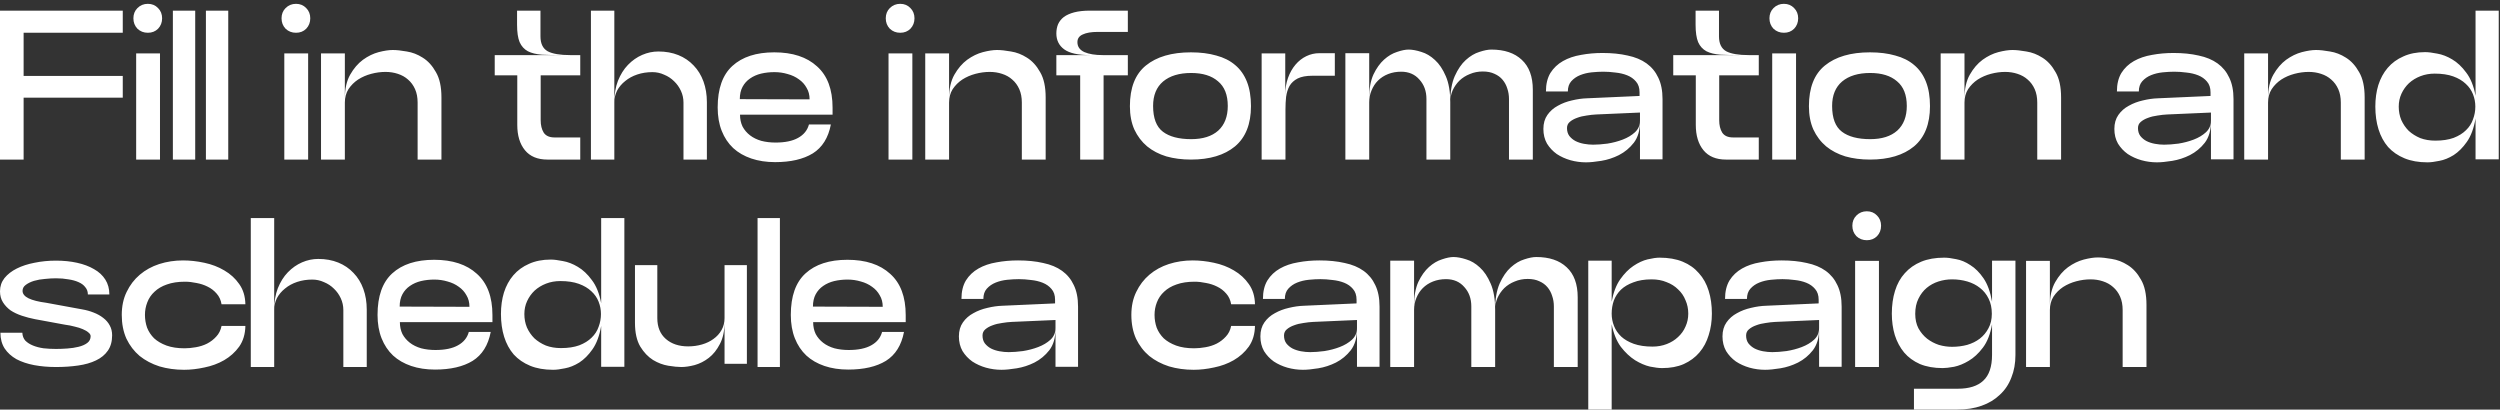 <svg xmlns="http://www.w3.org/2000/svg" width="470" height="77" viewBox="0 0 470 77" fill="none"><rect x="0" y="0" width="470" height="77" fill="#333333" stroke="none"/><path d="M23.08 2V6.16H4.44V14.28H23.08V18.36H4.44V30H1.49012e-08V2H23.08ZM27.798 6.16C27.025 6.16 26.372 5.907 25.838 5.4C25.331 4.867 25.078 4.213 25.078 3.44C25.078 2.667 25.331 2.027 25.838 1.52C26.372 0.987 27.025 0.72 27.798 0.72C28.572 0.72 29.212 0.987 29.718 1.52C30.225 2.027 30.478 2.667 30.478 3.44C30.478 4.213 30.225 4.867 29.718 5.4C29.212 5.907 28.572 6.16 27.798 6.16ZM25.598 10.04H30.078V30H25.598V10.04ZM32.5 2H36.7V30H32.5V2ZM38.711 2H42.911V30H38.711V2ZM55.65 6.16C54.876 6.16 54.223 5.907 53.69 5.4C53.183 4.867 52.93 4.213 52.93 3.44C52.93 2.667 53.183 2.027 53.69 1.52C54.223 0.987 54.876 0.72 55.65 0.72C56.423 0.72 57.063 0.987 57.57 1.52C58.076 2.027 58.33 2.667 58.33 3.44C58.33 4.213 58.076 4.867 57.57 5.4C57.063 5.907 56.423 6.16 55.65 6.16ZM53.45 10.04H57.93V30H53.45V10.04ZM64.832 30H60.352V10.04H64.832V18.52C64.832 16.707 65.165 15.213 65.832 14.04C66.498 12.867 67.298 11.933 68.232 11.24C69.192 10.547 70.178 10.067 71.192 9.8C72.232 9.533 73.112 9.4 73.832 9.4C74.552 9.4 75.432 9.493 76.472 9.68C77.512 9.84 78.512 10.227 79.472 10.84C80.458 11.453 81.285 12.36 81.952 13.56C82.645 14.733 82.992 16.32 82.992 18.32V30H78.512V19.28C78.512 18.32 78.352 17.48 78.032 16.76C77.712 16.04 77.272 15.44 76.712 14.96C76.178 14.48 75.538 14.12 74.792 13.88C74.072 13.64 73.298 13.52 72.472 13.52C71.592 13.52 70.698 13.64 69.792 13.88C68.885 14.12 68.058 14.48 67.312 14.96C66.592 15.44 65.992 16.04 65.512 16.76C65.058 17.48 64.832 18.32 64.832 19.28V30ZM101.608 6.84C101.608 8.2 102.061 9.133 102.968 9.64C103.874 10.12 105.288 10.36 107.208 10.36H109.088V14.16H101.648V22.6C101.648 23.533 101.834 24.307 102.208 24.92C102.608 25.533 103.288 25.84 104.248 25.84H109.088V30H102.928C101.061 30 99.648 29.413 98.688 28.24C97.728 27.067 97.248 25.48 97.248 23.48V14.16H93.008V10.36H105.528C104.114 10.36 102.888 10.333 101.848 10.28C100.808 10.2 99.941 9.987 99.248 9.64C98.555 9.267 98.034 8.693 97.688 7.92C97.368 7.147 97.208 6.053 97.208 4.64V2H101.608V6.84ZM115.494 30H111.094V2H115.494V19.24C115.494 17.72 115.72 16.373 116.174 15.2C116.654 14 117.28 13 118.054 12.2C118.854 11.373 119.747 10.747 120.734 10.32C121.72 9.893 122.734 9.68 123.774 9.68C125.16 9.68 126.414 9.907 127.534 10.36C128.654 10.813 129.614 11.467 130.414 12.32C131.214 13.147 131.827 14.147 132.254 15.32C132.68 16.493 132.894 17.787 132.894 19.2V30H128.494V19.28C128.494 18.507 128.334 17.773 128.014 17.08C127.694 16.387 127.267 15.787 126.734 15.28C126.2 14.747 125.574 14.333 124.854 14.04C124.16 13.72 123.427 13.56 122.654 13.56C121.64 13.56 120.694 13.707 119.814 14C118.934 14.293 118.174 14.707 117.534 15.24C116.894 15.747 116.387 16.347 116.014 17.04C115.667 17.733 115.494 18.467 115.494 19.24V30ZM145.723 30.48C144.069 30.48 142.576 30.253 141.243 29.8C139.909 29.347 138.776 28.693 137.843 27.84C136.909 26.96 136.189 25.88 135.683 24.6C135.176 23.32 134.923 21.853 134.923 20.2C134.923 16.68 135.843 14.08 137.683 12.4C139.549 10.693 142.176 9.84 145.563 9.84C149.003 9.84 151.683 10.72 153.603 12.48C155.549 14.213 156.523 16.8 156.523 20.24V21.56H139.123C139.123 22.387 139.283 23.133 139.603 23.8C139.949 24.44 140.416 24.987 141.003 25.44C141.589 25.893 142.296 26.24 143.123 26.48C143.949 26.693 144.843 26.8 145.803 26.8C147.589 26.8 149.003 26.507 150.043 25.92C151.109 25.333 151.789 24.493 152.083 23.4H156.203C155.723 25.907 154.589 27.72 152.803 28.84C151.016 29.933 148.656 30.48 145.723 30.48ZM139.083 18.64L152.203 18.68C152.203 17.853 152.016 17.133 151.643 16.52C151.296 15.88 150.816 15.347 150.203 14.92C149.589 14.467 148.883 14.133 148.083 13.92C147.283 13.68 146.456 13.56 145.603 13.56C144.723 13.56 143.883 13.653 143.083 13.84C142.309 14.027 141.616 14.333 141.003 14.76C140.416 15.16 139.949 15.68 139.603 16.32C139.256 16.96 139.083 17.733 139.083 18.64ZM169.243 6.16C168.47 6.16 167.817 5.907 167.283 5.4C166.777 4.867 166.523 4.213 166.523 3.44C166.523 2.667 166.777 2.027 167.283 1.52C167.817 0.987 168.47 0.72 169.243 0.72C170.017 0.72 170.657 0.987 171.163 1.52C171.67 2.027 171.923 2.667 171.923 3.44C171.923 4.213 171.67 4.867 171.163 5.4C170.657 5.907 170.017 6.16 169.243 6.16ZM167.043 10.04H171.523V30H167.043V10.04ZM178.425 30H173.945V10.04H178.425V18.52C178.425 16.707 178.759 15.213 179.425 14.04C180.092 12.867 180.892 11.933 181.825 11.24C182.785 10.547 183.772 10.067 184.785 9.8C185.825 9.533 186.705 9.4 187.425 9.4C188.145 9.4 189.025 9.493 190.065 9.68C191.105 9.84 192.105 10.227 193.065 10.84C194.052 11.453 194.879 12.36 195.545 13.56C196.239 14.733 196.585 16.32 196.585 18.32V30H192.105V19.28C192.105 18.32 191.945 17.48 191.625 16.76C191.305 16.04 190.865 15.44 190.305 14.96C189.772 14.48 189.132 14.12 188.385 13.88C187.665 13.64 186.892 13.52 186.065 13.52C185.185 13.52 184.292 13.64 183.385 13.88C182.479 14.12 181.652 14.48 180.905 14.96C180.185 15.44 179.585 16.04 179.105 16.76C178.652 17.48 178.425 18.32 178.425 19.28V30ZM206.354 6C205.154 6 204.22 6.16 203.554 6.48C202.887 6.773 202.554 7.253 202.554 7.92C202.554 8.773 202.994 9.4 203.874 9.8C204.754 10.173 205.9 10.36 207.314 10.36H212.034V14.16H207.474V30H203.074V14.16H198.594V10.36H204.914C202.674 10.36 201.06 10 200.074 9.28C199.087 8.56 198.594 7.56 198.594 6.28C198.594 5.667 198.7 5.093 198.914 4.56C199.154 4.027 199.514 3.573 199.994 3.2C200.5 2.827 201.154 2.533 201.954 2.32C202.78 2.107 203.767 2 204.914 2H212.034V6H206.354ZM212.422 19.96C212.422 16.493 213.422 13.947 215.422 12.32C217.449 10.667 220.275 9.84 223.902 9.84C225.689 9.84 227.275 10.04 228.662 10.44C230.075 10.813 231.262 11.413 232.222 12.24C233.182 13.04 233.915 14.08 234.422 15.36C234.929 16.64 235.182 18.173 235.182 19.96C235.182 23.32 234.182 25.84 232.182 27.52C230.182 29.173 227.422 30 223.902 30C222.222 30 220.675 29.8 219.262 29.4C217.875 28.973 216.675 28.347 215.662 27.52C214.649 26.667 213.849 25.613 213.262 24.36C212.702 23.107 212.422 21.64 212.422 19.96ZM216.782 19.92C216.782 22.213 217.395 23.827 218.622 24.76C219.849 25.693 221.622 26.16 223.942 26.16C226.129 26.16 227.822 25.627 229.022 24.56C230.222 23.467 230.822 21.92 230.822 19.92C230.822 17.84 230.209 16.293 228.982 15.28C227.782 14.24 226.102 13.72 223.942 13.72C221.702 13.72 219.942 14.253 218.662 15.32C217.409 16.387 216.782 17.92 216.782 19.92ZM250.948 14.24H246.708C245.561 14.24 244.641 14.413 243.948 14.76C243.281 15.107 242.774 15.573 242.428 16.16C242.108 16.747 241.894 17.427 241.788 18.2C241.708 18.947 241.668 19.733 241.668 20.56V30H237.188V10.04H241.628V17.84C241.628 16.667 241.801 15.6 242.148 14.64C242.494 13.68 242.961 12.853 243.548 12.16C244.134 11.467 244.814 10.933 245.588 10.56C246.361 10.187 247.174 10 248.028 10H250.948V14.24ZM257.41 30H252.93V10H257.41V18.48C257.41 16.667 257.676 15.173 258.21 14C258.77 12.827 259.436 11.893 260.21 11.2C260.983 10.507 261.796 10.027 262.65 9.76C263.503 9.467 264.223 9.32 264.81 9.32C265.503 9.32 266.303 9.467 267.21 9.76C268.116 10.027 268.97 10.533 269.77 11.28C270.57 12 271.25 13.013 271.81 14.32C272.37 15.6 272.65 17.24 272.65 19.24C272.65 17.24 272.93 15.6 273.49 14.32C274.076 13.013 274.77 12 275.57 11.28C276.396 10.533 277.25 10.027 278.13 9.76C279.01 9.467 279.756 9.32 280.37 9.32C282.823 9.32 284.73 9.96 286.09 11.24C287.476 12.52 288.17 14.4 288.17 16.88V30H283.69V18.6C283.69 17.907 283.583 17.253 283.37 16.64C283.183 16.027 282.89 15.48 282.49 15C282.09 14.52 281.583 14.147 280.97 13.88C280.356 13.587 279.623 13.44 278.77 13.44C277.89 13.44 277.076 13.6 276.33 13.92C275.583 14.213 274.93 14.627 274.37 15.16C273.836 15.693 273.41 16.307 273.09 17C272.796 17.693 272.65 18.44 272.65 19.24V30H268.17V18.6C268.17 17.133 267.73 15.92 266.85 14.96C265.996 13.973 264.85 13.48 263.41 13.48C262.53 13.48 261.716 13.627 260.97 13.92C260.223 14.213 259.583 14.627 259.05 15.16C258.543 15.667 258.143 16.28 257.85 17C257.556 17.693 257.41 18.44 257.41 19.24V30ZM298.156 30.52C297.17 30.52 296.196 30.387 295.236 30.12C294.303 29.853 293.45 29.467 292.676 28.96C291.93 28.427 291.316 27.773 290.836 27C290.383 26.2 290.156 25.28 290.156 24.24C290.156 23.2 290.41 22.32 290.916 21.6C291.423 20.88 292.076 20.307 292.876 19.88C293.676 19.427 294.556 19.093 295.516 18.88C296.503 18.64 297.45 18.507 298.356 18.48L308.236 18.04V17.36C308.236 16.507 308.01 15.827 307.556 15.32C307.13 14.813 306.583 14.427 305.916 14.16C305.25 13.893 304.516 13.72 303.716 13.64C302.916 13.533 302.156 13.48 301.436 13.48C300.77 13.48 300.036 13.52 299.236 13.6C298.463 13.68 297.743 13.853 297.076 14.12C296.41 14.387 295.85 14.773 295.396 15.28C294.97 15.76 294.756 16.4 294.756 17.2H290.636C290.636 15.813 290.916 14.653 291.476 13.72C292.063 12.787 292.85 12.04 293.836 11.48C294.823 10.92 295.956 10.533 297.236 10.32C298.516 10.08 299.863 9.96 301.276 9.96C303.036 9.96 304.61 10.12 305.996 10.44C307.41 10.733 308.596 11.227 309.556 11.92C310.516 12.613 311.25 13.507 311.756 14.6C312.29 15.693 312.556 17.04 312.556 18.64V29.96H308.316V22.84C308.316 24.493 307.93 25.827 307.156 26.84C306.383 27.827 305.45 28.6 304.356 29.16C303.29 29.693 302.183 30.053 301.036 30.24C299.89 30.427 298.93 30.52 298.156 30.52ZM299.516 27.2C300.29 27.2 301.183 27.133 302.196 27C303.21 26.84 304.17 26.587 305.076 26.24C305.983 25.893 306.743 25.44 307.356 24.88C307.996 24.293 308.316 23.56 308.316 22.68V21.16L300.076 21.52C299.516 21.547 298.916 21.613 298.276 21.72C297.636 21.8 297.036 21.947 296.476 22.16C295.943 22.347 295.49 22.6 295.116 22.92C294.77 23.213 294.596 23.6 294.596 24.08C294.596 24.667 294.743 25.16 295.036 25.56C295.356 25.96 295.743 26.28 296.196 26.52C296.676 26.76 297.21 26.933 297.796 27.04C298.383 27.147 298.956 27.2 299.516 27.2ZM323.17 6.84C323.17 8.2 323.624 9.133 324.53 9.64C325.437 10.12 326.85 10.36 328.77 10.36H330.65V14.16H323.21V22.6C323.21 23.533 323.397 24.307 323.77 24.92C324.17 25.533 324.85 25.84 325.81 25.84H330.65V30H324.49C322.624 30 321.21 29.413 320.25 28.24C319.29 27.067 318.81 25.48 318.81 23.48V14.16H314.57V10.36H327.09C325.677 10.36 324.45 10.333 323.41 10.28C322.37 10.2 321.504 9.987 320.81 9.64C320.117 9.267 319.597 8.693 319.25 7.92C318.93 7.147 318.77 6.053 318.77 4.64V2H323.17V6.84ZM335.376 6.16C334.603 6.16 333.95 5.907 333.416 5.4C332.91 4.867 332.656 4.213 332.656 3.44C332.656 2.667 332.91 2.027 333.416 1.52C333.95 0.987 334.603 0.72 335.376 0.72C336.15 0.72 336.79 0.987 337.296 1.52C337.803 2.027 338.056 2.667 338.056 3.44C338.056 4.213 337.803 4.867 337.296 5.4C336.79 5.907 336.15 6.16 335.376 6.16ZM333.176 10.04H337.656V30H333.176V10.04ZM340.078 19.96C340.078 16.493 341.078 13.947 343.078 12.32C345.105 10.667 347.931 9.84 351.558 9.84C353.345 9.84 354.931 10.04 356.318 10.44C357.731 10.813 358.918 11.413 359.878 12.24C360.838 13.04 361.571 14.08 362.078 15.36C362.585 16.64 362.838 18.173 362.838 19.96C362.838 23.32 361.838 25.84 359.838 27.52C357.838 29.173 355.078 30 351.558 30C349.878 30 348.331 29.8 346.918 29.4C345.531 28.973 344.331 28.347 343.318 27.52C342.305 26.667 341.505 25.613 340.918 24.36C340.358 23.107 340.078 21.64 340.078 19.96ZM344.438 19.92C344.438 22.213 345.051 23.827 346.278 24.76C347.505 25.693 349.278 26.16 351.598 26.16C353.785 26.16 355.478 25.627 356.678 24.56C357.878 23.467 358.478 21.92 358.478 19.92C358.478 17.84 357.865 16.293 356.638 15.28C355.438 14.24 353.758 13.72 351.598 13.72C349.358 13.72 347.598 14.253 346.318 15.32C345.065 16.387 344.438 17.92 344.438 19.92ZM369.324 30H364.844V10.04H369.324V18.52C369.324 16.707 369.657 15.213 370.324 14.04C370.99 12.867 371.79 11.933 372.724 11.24C373.684 10.547 374.67 10.067 375.684 9.8C376.724 9.533 377.604 9.4 378.324 9.4C379.044 9.4 379.924 9.493 380.964 9.68C382.004 9.84 383.004 10.227 383.964 10.84C384.95 11.453 385.777 12.36 386.444 13.56C387.137 14.733 387.484 16.32 387.484 18.32V30H383.004V19.28C383.004 18.32 382.844 17.48 382.524 16.76C382.204 16.04 381.764 15.44 381.204 14.96C380.67 14.48 380.03 14.12 379.284 13.88C378.564 13.64 377.79 13.52 376.964 13.52C376.084 13.52 375.19 13.64 374.284 13.88C373.377 14.12 372.55 14.48 371.804 14.96C371.084 15.44 370.484 16.04 370.004 16.76C369.55 17.48 369.324 18.32 369.324 19.28V30ZM405.5 30.52C404.513 30.52 403.54 30.387 402.58 30.12C401.647 29.853 400.793 29.467 400.02 28.96C399.273 28.427 398.66 27.773 398.18 27C397.727 26.2 397.5 25.28 397.5 24.24C397.5 23.2 397.753 22.32 398.26 21.6C398.767 20.88 399.42 20.307 400.22 19.88C401.02 19.427 401.9 19.093 402.86 18.88C403.847 18.64 404.793 18.507 405.7 18.48L415.58 18.04V17.36C415.58 16.507 415.353 15.827 414.9 15.32C414.473 14.813 413.927 14.427 413.26 14.16C412.593 13.893 411.86 13.72 411.06 13.64C410.26 13.533 409.5 13.48 408.78 13.48C408.113 13.48 407.38 13.52 406.58 13.6C405.807 13.68 405.087 13.853 404.42 14.12C403.753 14.387 403.193 14.773 402.74 15.28C402.313 15.76 402.1 16.4 402.1 17.2H397.98C397.98 15.813 398.26 14.653 398.82 13.72C399.407 12.787 400.193 12.04 401.18 11.48C402.167 10.92 403.3 10.533 404.58 10.32C405.86 10.08 407.207 9.96 408.62 9.96C410.38 9.96 411.953 10.12 413.34 10.44C414.753 10.733 415.94 11.227 416.9 11.92C417.86 12.613 418.593 13.507 419.1 14.6C419.633 15.693 419.9 17.04 419.9 18.64V29.96H415.66V22.84C415.66 24.493 415.273 25.827 414.5 26.84C413.727 27.827 412.793 28.6 411.7 29.16C410.633 29.693 409.527 30.053 408.38 30.24C407.233 30.427 406.273 30.52 405.5 30.52ZM406.86 27.2C407.633 27.2 408.527 27.133 409.54 27C410.553 26.84 411.513 26.587 412.42 26.24C413.327 25.893 414.087 25.44 414.7 24.88C415.34 24.293 415.66 23.56 415.66 22.68V21.16L407.42 21.52C406.86 21.547 406.26 21.613 405.62 21.72C404.98 21.8 404.38 21.947 403.82 22.16C403.287 22.347 402.833 22.6 402.46 22.92C402.113 23.213 401.94 23.6 401.94 24.08C401.94 24.667 402.087 25.16 402.38 25.56C402.7 25.96 403.087 26.28 403.54 26.52C404.02 26.76 404.553 26.933 405.14 27.04C405.727 27.147 406.3 27.2 406.86 27.2ZM426.394 30H421.914V10.04H426.394V18.52C426.394 16.707 426.727 15.213 427.394 14.04C428.061 12.867 428.861 11.933 429.794 11.24C430.754 10.547 431.741 10.067 432.754 9.8C433.794 9.533 434.674 9.4 435.394 9.4C436.114 9.4 436.994 9.493 438.034 9.68C439.074 9.84 440.074 10.227 441.034 10.84C442.021 11.453 442.847 12.36 443.514 13.56C444.207 14.733 444.554 16.32 444.554 18.32V30H440.074V19.28C440.074 18.32 439.914 17.48 439.594 16.76C439.274 16.04 438.834 15.44 438.274 14.96C437.741 14.48 437.101 14.12 436.354 13.88C435.634 13.64 434.861 13.52 434.034 13.52C433.154 13.52 432.261 13.64 431.354 13.88C430.447 14.12 429.621 14.48 428.874 14.96C428.154 15.44 427.554 16.04 427.074 16.76C426.621 17.48 426.394 18.32 426.394 19.28V30ZM465.403 29.96V22.28C465.083 24.12 464.536 25.587 463.763 26.68C463.016 27.747 462.189 28.573 461.283 29.16C460.376 29.72 459.483 30.08 458.603 30.24C457.723 30.427 456.976 30.52 456.363 30.52C454.709 30.52 453.269 30.267 452.043 29.76C450.816 29.253 449.789 28.547 448.963 27.64C448.163 26.707 447.563 25.6 447.163 24.32C446.763 23.04 446.563 21.613 446.563 20.04C446.563 18.573 446.749 17.227 447.123 16C447.523 14.747 448.109 13.667 448.883 12.76C449.683 11.827 450.669 11.107 451.843 10.6C453.016 10.067 454.376 9.8 455.923 9.8C456.509 9.8 457.269 9.893 458.203 10.08C459.136 10.24 460.069 10.6 461.003 11.16C461.963 11.72 462.843 12.547 463.643 13.64C464.469 14.707 465.056 16.16 465.403 18V2H469.763V29.96H465.403ZM465.363 20.04C465.363 19.24 465.216 18.467 464.923 17.72C464.629 16.973 464.176 16.32 463.563 15.76C462.949 15.173 462.163 14.707 461.203 14.36C460.243 14.013 459.083 13.84 457.723 13.84C456.763 13.84 455.869 14 455.043 14.32C454.216 14.64 453.496 15.08 452.883 15.64C452.296 16.2 451.829 16.853 451.483 17.6C451.136 18.347 450.963 19.16 450.963 20.04C450.963 20.947 451.123 21.787 451.442 22.56C451.789 23.333 452.256 24.013 452.843 24.6C453.456 25.16 454.176 25.613 455.003 25.96C455.856 26.28 456.803 26.44 457.843 26.44C459.176 26.44 460.323 26.267 461.283 25.92C462.243 25.547 463.016 25.067 463.603 24.48C464.216 23.893 464.656 23.213 464.923 22.44C465.216 21.667 465.363 20.867 465.363 20.04ZM4.2 62.56C4.227 63.147 4.413 63.64 4.76 64.04C5.133 64.413 5.613 64.72 6.2 64.96C6.787 65.2 7.453 65.373 8.2 65.48C8.947 65.56 9.72 65.6 10.52 65.6C11.187 65.6 11.893 65.573 12.64 65.52C13.413 65.467 14.12 65.36 14.76 65.2C15.427 65.04 15.973 64.8 16.4 64.48C16.827 64.16 17.04 63.733 17.04 63.2C17.04 62.96 16.907 62.733 16.64 62.52C16.373 62.28 16.013 62.067 15.56 61.88C15.133 61.693 14.627 61.533 14.04 61.4C13.453 61.24 12.84 61.12 12.2 61.04L6.56 60C5.733 59.84 4.92 59.627 4.12 59.36C3.32 59.093 2.613 58.76 2 58.36C1.413 57.933 0.933 57.427 0.56 56.84C0.187 56.253 1.49012e-08 55.56 1.49012e-08 54.76C1.49012e-08 53.827 0.28 53 0.84 52.28C1.427 51.56 2.2 50.96 3.16 50.48C4.12 50 5.227 49.64 6.48 49.4C7.76 49.133 9.107 49 10.52 49C11.96 49 13.28 49.133 14.48 49.4C15.707 49.667 16.773 50.067 17.68 50.6C18.587 51.107 19.293 51.76 19.8 52.56C20.307 53.36 20.56 54.293 20.56 55.36H16.52C16.52 54.827 16.36 54.373 16.04 54C15.747 53.6 15.32 53.28 14.76 53.04C14.227 52.8 13.6 52.627 12.88 52.52C12.16 52.387 11.373 52.32 10.52 52.32C9.88 52.32 9.187 52.36 8.44 52.44C7.72 52.493 7.04 52.613 6.4 52.8C5.787 52.987 5.267 53.24 4.84 53.56C4.44 53.853 4.24 54.227 4.24 54.68C4.24 55.24 4.613 55.707 5.36 56.08C6.133 56.453 7.24 56.733 8.68 56.92L15.44 58.16C16.213 58.293 16.933 58.493 17.6 58.76C18.293 59.027 18.893 59.36 19.4 59.76C19.933 60.16 20.347 60.64 20.64 61.2C20.933 61.733 21.08 62.347 21.08 63.04C21.08 64.187 20.813 65.147 20.28 65.92C19.747 66.693 19 67.307 18.04 67.76C17.107 68.213 15.987 68.533 14.68 68.72C13.4 68.907 12.013 69 10.52 69C9.053 69 7.68 68.88 6.4 68.64C5.147 68.4 4.04 68.027 3.08 67.52C2.147 66.987 1.413 66.32 0.88 65.52C0.347 64.693 0.08 63.707 0.08 62.56H4.2ZM22.891 59.2C22.891 57.573 23.197 56.133 23.811 54.88C24.424 53.6 25.251 52.52 26.291 51.64C27.331 50.76 28.544 50.093 29.931 49.64C31.344 49.187 32.837 48.96 34.411 48.96C35.717 48.96 37.051 49.107 38.411 49.4C39.797 49.693 41.051 50.173 42.171 50.84C43.317 51.507 44.251 52.36 44.971 53.4C45.717 54.44 46.104 55.707 46.131 57.2H41.651C41.517 56.4 41.211 55.733 40.731 55.2C40.251 54.64 39.677 54.2 39.011 53.88C38.371 53.56 37.677 53.333 36.931 53.2C36.184 53.04 35.464 52.96 34.771 52.96C33.464 52.96 32.331 53.133 31.371 53.48C30.437 53.8 29.664 54.253 29.051 54.84C28.437 55.4 27.984 56.067 27.691 56.84C27.397 57.587 27.251 58.373 27.251 59.2C27.251 60.027 27.384 60.827 27.651 61.6C27.944 62.347 28.384 63.013 28.971 63.6C29.584 64.16 30.357 64.613 31.291 64.96C32.251 65.307 33.384 65.48 34.691 65.48C35.357 65.48 36.064 65.413 36.811 65.28C37.584 65.147 38.291 64.92 38.931 64.6C39.597 64.253 40.171 63.813 40.651 63.28C41.157 62.747 41.491 62.08 41.651 61.28H46.131C46.104 62.8 45.717 64.093 44.971 65.16C44.224 66.2 43.277 67.053 42.131 67.72C41.011 68.36 39.784 68.813 38.451 69.08C37.117 69.373 35.837 69.52 34.611 69.52C32.957 69.52 31.411 69.307 29.971 68.88C28.557 68.427 27.317 67.773 26.251 66.92C25.211 66.04 24.384 64.96 23.771 63.68C23.184 62.373 22.891 60.88 22.891 59.2ZM51.548 69H47.148V41H51.548V58.24C51.548 56.72 51.775 55.373 52.228 54.2C52.708 53 53.335 52 54.108 51.2C54.908 50.373 55.802 49.747 56.788 49.32C57.775 48.893 58.788 48.68 59.828 48.68C61.215 48.68 62.468 48.907 63.588 49.36C64.708 49.813 65.668 50.467 66.468 51.32C67.268 52.147 67.882 53.147 68.308 54.32C68.735 55.493 68.948 56.787 68.948 58.2V69H64.548V58.28C64.548 57.507 64.388 56.773 64.068 56.08C63.748 55.387 63.322 54.787 62.788 54.28C62.255 53.747 61.628 53.333 60.908 53.04C60.215 52.72 59.482 52.56 58.708 52.56C57.695 52.56 56.748 52.707 55.868 53C54.988 53.293 54.228 53.707 53.588 54.24C52.948 54.747 52.442 55.347 52.068 56.04C51.722 56.733 51.548 57.467 51.548 58.24V69ZM81.778 69.48C80.124 69.48 78.631 69.253 77.297 68.8C75.964 68.347 74.831 67.693 73.897 66.84C72.964 65.96 72.244 64.88 71.737 63.6C71.231 62.32 70.978 60.853 70.978 59.2C70.978 55.68 71.897 53.08 73.737 51.4C75.604 49.693 78.231 48.84 81.618 48.84C85.058 48.84 87.737 49.72 89.657 51.48C91.604 53.213 92.578 55.8 92.578 59.24V60.56H75.177C75.177 61.387 75.338 62.133 75.657 62.8C76.004 63.44 76.471 63.987 77.058 64.44C77.644 64.893 78.351 65.24 79.177 65.48C80.004 65.693 80.897 65.8 81.858 65.8C83.644 65.8 85.058 65.507 86.097 64.92C87.164 64.333 87.844 63.493 88.138 62.4H92.257C91.778 64.907 90.644 66.72 88.858 67.84C87.071 68.933 84.711 69.48 81.778 69.48ZM75.138 57.64L88.257 57.68C88.257 56.853 88.071 56.133 87.698 55.52C87.351 54.88 86.871 54.347 86.257 53.92C85.644 53.467 84.938 53.133 84.138 52.92C83.338 52.68 82.511 52.56 81.657 52.56C80.778 52.56 79.938 52.653 79.138 52.84C78.364 53.027 77.671 53.333 77.058 53.76C76.471 54.16 76.004 54.68 75.657 55.32C75.311 55.96 75.138 56.733 75.138 57.64ZM113.02 68.96V61.28C112.7 63.12 112.153 64.587 111.38 65.68C110.633 66.747 109.806 67.573 108.9 68.16C107.993 68.72 107.1 69.08 106.22 69.24C105.34 69.427 104.593 69.52 103.98 69.52C102.326 69.52 100.886 69.267 99.66 68.76C98.433 68.253 97.406 67.547 96.58 66.64C95.78 65.707 95.18 64.6 94.78 63.32C94.38 62.04 94.18 60.613 94.18 59.04C94.18 57.573 94.366 56.227 94.74 55C95.14 53.747 95.726 52.667 96.5 51.76C97.3 50.827 98.286 50.107 99.46 49.6C100.633 49.067 101.993 48.8 103.54 48.8C104.126 48.8 104.886 48.893 105.82 49.08C106.753 49.24 107.686 49.6 108.62 50.16C109.58 50.72 110.46 51.547 111.26 52.64C112.086 53.707 112.673 55.16 113.02 57V41H117.38V68.96H113.02ZM112.98 59.04C112.98 58.24 112.833 57.467 112.54 56.72C112.246 55.973 111.793 55.32 111.18 54.76C110.566 54.173 109.78 53.707 108.82 53.36C107.86 53.013 106.7 52.84 105.34 52.84C104.38 52.84 103.486 53 102.66 53.32C101.833 53.64 101.113 54.08 100.5 54.64C99.913 55.2 99.446 55.853 99.1 56.6C98.753 57.347 98.58 58.16 98.58 59.04C98.58 59.947 98.74 60.787 99.06 61.56C99.406 62.333 99.873 63.013 100.46 63.6C101.073 64.16 101.793 64.613 102.62 64.96C103.473 65.28 104.42 65.44 105.46 65.44C106.793 65.44 107.94 65.267 108.9 64.92C109.86 64.547 110.633 64.067 111.22 63.48C111.833 62.893 112.273 62.213 112.54 61.44C112.833 60.667 112.98 59.867 112.98 59.04ZM136.215 49.84H140.415V68.4H136.215V60.52C136.215 62.2 135.922 63.587 135.335 64.68C134.775 65.773 134.082 66.64 133.255 67.28C132.428 67.92 131.535 68.373 130.575 68.64C129.642 68.88 128.815 69 128.095 69C127.455 69 126.642 68.92 125.655 68.76C124.668 68.6 123.708 68.24 122.775 67.68C121.842 67.093 121.042 66.253 120.375 65.16C119.708 64.04 119.375 62.547 119.375 60.68V49.84H123.575V59.8C123.575 61.48 124.108 62.787 125.175 63.72C126.242 64.653 127.642 65.12 129.375 65.12C130.282 65.12 131.148 65 131.975 64.76C132.802 64.52 133.522 64.173 134.135 63.72C134.775 63.267 135.282 62.707 135.655 62.04C136.028 61.373 136.215 60.627 136.215 59.8V49.84ZM142.422 41H146.622V69H142.422V41ZM159.473 69.48C157.819 69.48 156.326 69.253 154.993 68.8C153.659 68.347 152.526 67.693 151.593 66.84C150.659 65.96 149.939 64.88 149.433 63.6C148.926 62.32 148.673 60.853 148.673 59.2C148.673 55.68 149.593 53.08 151.433 51.4C153.299 49.693 155.926 48.84 159.313 48.84C162.753 48.84 165.433 49.72 167.353 51.48C169.299 53.213 170.273 55.8 170.273 59.24V60.56H152.873C152.873 61.387 153.033 62.133 153.353 62.8C153.699 63.44 154.166 63.987 154.753 64.44C155.339 64.893 156.046 65.24 156.873 65.48C157.699 65.693 158.593 65.8 159.553 65.8C161.339 65.8 162.753 65.507 163.793 64.92C164.859 64.333 165.539 63.493 165.833 62.4H169.953C169.473 64.907 168.339 66.72 166.553 67.84C164.766 68.933 162.406 69.48 159.473 69.48ZM152.833 57.64L165.953 57.68C165.953 56.853 165.766 56.133 165.393 55.52C165.046 54.88 164.566 54.347 163.953 53.92C163.339 53.467 162.633 53.133 161.833 52.92C161.033 52.68 160.206 52.56 159.353 52.56C158.473 52.56 157.633 52.653 156.833 52.84C156.059 53.027 155.366 53.333 154.753 53.76C154.166 54.16 153.699 54.68 153.353 55.32C153.006 55.96 152.833 56.733 152.833 57.64ZM188.273 69.52C187.287 69.52 186.313 69.387 185.353 69.12C184.42 68.853 183.567 68.467 182.793 67.96C182.047 67.427 181.433 66.773 180.953 66C180.5 65.2 180.273 64.28 180.273 63.24C180.273 62.2 180.527 61.32 181.033 60.6C181.54 59.88 182.193 59.307 182.993 58.88C183.793 58.427 184.673 58.093 185.633 57.88C186.62 57.64 187.567 57.507 188.473 57.48L198.353 57.04V56.36C198.353 55.507 198.127 54.827 197.673 54.32C197.247 53.813 196.7 53.427 196.033 53.16C195.367 52.893 194.633 52.72 193.833 52.64C193.033 52.533 192.273 52.48 191.553 52.48C190.887 52.48 190.153 52.52 189.353 52.6C188.58 52.68 187.86 52.853 187.193 53.12C186.527 53.387 185.967 53.773 185.513 54.28C185.087 54.76 184.873 55.4 184.873 56.2H180.753C180.753 54.813 181.033 53.653 181.593 52.72C182.18 51.787 182.967 51.04 183.953 50.48C184.94 49.92 186.073 49.533 187.353 49.32C188.633 49.08 189.98 48.96 191.393 48.96C193.153 48.96 194.727 49.12 196.113 49.44C197.527 49.733 198.713 50.227 199.673 50.92C200.633 51.613 201.367 52.507 201.873 53.6C202.407 54.693 202.673 56.04 202.673 57.64V68.96H198.433V61.84C198.433 63.493 198.047 64.827 197.273 65.84C196.5 66.827 195.567 67.6 194.473 68.16C193.407 68.693 192.3 69.053 191.153 69.24C190.007 69.427 189.047 69.52 188.273 69.52ZM189.633 66.2C190.407 66.2 191.3 66.133 192.313 66C193.327 65.84 194.287 65.587 195.193 65.24C196.1 64.893 196.86 64.44 197.473 63.88C198.113 63.293 198.433 62.56 198.433 61.68V60.16L190.193 60.52C189.633 60.547 189.033 60.613 188.393 60.72C187.753 60.8 187.153 60.947 186.593 61.16C186.06 61.347 185.607 61.6 185.233 61.92C184.887 62.213 184.713 62.6 184.713 63.08C184.713 63.667 184.86 64.16 185.153 64.56C185.473 64.96 185.86 65.28 186.313 65.52C186.793 65.76 187.327 65.933 187.913 66.04C188.5 66.147 189.073 66.2 189.633 66.2ZM212.695 59.2C212.695 57.573 213.002 56.133 213.615 54.88C214.229 53.6 215.055 52.52 216.095 51.64C217.135 50.76 218.349 50.093 219.735 49.64C221.149 49.187 222.642 48.96 224.215 48.96C225.522 48.96 226.855 49.107 228.215 49.4C229.602 49.693 230.855 50.173 231.975 50.84C233.122 51.507 234.055 52.36 234.775 53.4C235.522 54.44 235.909 55.707 235.935 57.2H231.455C231.322 56.4 231.015 55.733 230.535 55.2C230.055 54.64 229.482 54.2 228.815 53.88C228.175 53.56 227.482 53.333 226.735 53.2C225.989 53.04 225.269 52.96 224.575 52.96C223.269 52.96 222.135 53.133 221.175 53.48C220.242 53.8 219.469 54.253 218.855 54.84C218.242 55.4 217.789 56.067 217.495 56.84C217.202 57.587 217.055 58.373 217.055 59.2C217.055 60.027 217.189 60.827 217.455 61.6C217.749 62.347 218.189 63.013 218.775 63.6C219.389 64.16 220.162 64.613 221.095 64.96C222.055 65.307 223.189 65.48 224.495 65.48C225.162 65.48 225.869 65.413 226.615 65.28C227.389 65.147 228.095 64.92 228.735 64.6C229.402 64.253 229.975 63.813 230.455 63.28C230.962 62.747 231.295 62.08 231.455 61.28H235.935C235.909 62.8 235.522 64.093 234.775 65.16C234.029 66.2 233.082 67.053 231.935 67.72C230.815 68.36 229.589 68.813 228.255 69.08C226.922 69.373 225.642 69.52 224.415 69.52C222.762 69.52 221.215 69.307 219.775 68.88C218.362 68.427 217.122 67.773 216.055 66.92C215.015 66.04 214.189 64.96 213.575 63.68C212.989 62.373 212.695 60.88 212.695 59.2ZM244.953 69.52C243.966 69.52 242.993 69.387 242.033 69.12C241.1 68.853 240.246 68.467 239.473 67.96C238.726 67.427 238.113 66.773 237.633 66C237.18 65.2 236.953 64.28 236.953 63.24C236.953 62.2 237.206 61.32 237.713 60.6C238.22 59.88 238.873 59.307 239.673 58.88C240.473 58.427 241.353 58.093 242.313 57.88C243.3 57.64 244.246 57.507 245.153 57.48L255.033 57.04V56.36C255.033 55.507 254.806 54.827 254.353 54.32C253.926 53.813 253.38 53.427 252.713 53.16C252.046 52.893 251.313 52.72 250.513 52.64C249.713 52.533 248.953 52.48 248.233 52.48C247.566 52.48 246.833 52.52 246.033 52.6C245.26 52.68 244.54 52.853 243.873 53.12C243.206 53.387 242.646 53.773 242.193 54.28C241.766 54.76 241.553 55.4 241.553 56.2H237.433C237.433 54.813 237.713 53.653 238.273 52.72C238.86 51.787 239.646 51.04 240.633 50.48C241.62 49.92 242.753 49.533 244.033 49.32C245.313 49.08 246.66 48.96 248.073 48.96C249.833 48.96 251.406 49.12 252.793 49.44C254.206 49.733 255.393 50.227 256.353 50.92C257.313 51.613 258.046 52.507 258.553 53.6C259.086 54.693 259.353 56.04 259.353 57.64V68.96H255.113V61.84C255.113 63.493 254.726 64.827 253.953 65.84C253.18 66.827 252.246 67.6 251.153 68.16C250.086 68.693 248.98 69.053 247.833 69.24C246.686 69.427 245.726 69.52 244.953 69.52ZM246.313 66.2C247.086 66.2 247.98 66.133 248.993 66C250.006 65.84 250.966 65.587 251.873 65.24C252.78 64.893 253.54 64.44 254.153 63.88C254.793 63.293 255.113 62.56 255.113 61.68V60.16L246.873 60.52C246.313 60.547 245.713 60.613 245.073 60.72C244.433 60.8 243.833 60.947 243.273 61.16C242.74 61.347 242.286 61.6 241.913 61.92C241.566 62.213 241.393 62.6 241.393 63.08C241.393 63.667 241.54 64.16 241.833 64.56C242.153 64.96 242.54 65.28 242.993 65.52C243.473 65.76 244.006 65.933 244.593 66.04C245.18 66.147 245.753 66.2 246.313 66.2ZM265.847 69H261.367V49H265.847V57.48C265.847 55.667 266.114 54.173 266.647 53C267.207 51.827 267.874 50.893 268.647 50.2C269.421 49.507 270.234 49.027 271.087 48.76C271.941 48.467 272.661 48.32 273.247 48.32C273.941 48.32 274.741 48.467 275.647 48.76C276.554 49.027 277.407 49.533 278.207 50.28C279.007 51 279.687 52.013 280.247 53.32C280.807 54.6 281.087 56.24 281.087 58.24C281.087 56.24 281.367 54.6 281.927 53.32C282.514 52.013 283.207 51 284.007 50.28C284.834 49.533 285.687 49.027 286.567 48.76C287.447 48.467 288.194 48.32 288.807 48.32C291.261 48.32 293.167 48.96 294.527 50.24C295.914 51.52 296.607 53.4 296.607 55.88V69H292.127V57.6C292.127 56.907 292.021 56.253 291.807 55.64C291.621 55.027 291.327 54.48 290.927 54C290.527 53.52 290.021 53.147 289.407 52.88C288.794 52.587 288.061 52.44 287.207 52.44C286.327 52.44 285.514 52.6 284.767 52.92C284.021 53.213 283.367 53.627 282.807 54.16C282.274 54.693 281.847 55.307 281.527 56C281.234 56.693 281.087 57.44 281.087 58.24V69H276.607V57.6C276.607 56.133 276.167 54.92 275.287 53.96C274.434 52.973 273.287 52.48 271.847 52.48C270.967 52.48 270.154 52.627 269.407 52.92C268.661 53.213 268.021 53.627 267.487 54.16C266.981 54.667 266.581 55.28 266.287 56C265.994 56.693 265.847 57.44 265.847 58.24V69ZM302.994 49V56.72C303.314 54.987 303.847 53.587 304.594 52.52C305.367 51.427 306.194 50.587 307.074 50C307.98 49.387 308.874 48.973 309.754 48.76C310.66 48.547 311.407 48.44 311.994 48.44C313.674 48.44 315.127 48.693 316.354 49.2C317.58 49.707 318.594 50.427 319.394 51.36C320.22 52.267 320.834 53.373 321.234 54.68C321.634 55.96 321.834 57.387 321.834 58.96C321.834 60.4 321.634 61.747 321.234 63C320.86 64.253 320.274 65.347 319.474 66.28C318.7 67.187 317.727 67.907 316.554 68.44C315.407 68.947 314.047 69.2 312.474 69.2C311.887 69.2 311.127 69.107 310.194 68.92C309.287 68.707 308.354 68.307 307.394 67.72C306.434 67.107 305.54 66.267 304.714 65.2C303.914 64.107 303.34 62.693 302.994 60.96V77H298.594V49H302.994ZM302.994 58.96C302.994 59.76 303.14 60.533 303.434 61.28C303.727 62.027 304.18 62.693 304.794 63.28C305.407 63.84 306.194 64.293 307.154 64.64C308.14 64.987 309.314 65.16 310.674 65.16C311.634 65.16 312.527 65 313.354 64.68C314.18 64.36 314.887 63.92 315.474 63.36C316.087 62.8 316.554 62.147 316.874 61.4C317.22 60.653 317.394 59.84 317.394 58.96C317.394 58.053 317.22 57.213 316.874 56.44C316.554 55.64 316.087 54.96 315.474 54.4C314.887 53.813 314.167 53.36 313.314 53.04C312.487 52.693 311.554 52.52 310.514 52.52C309.18 52.52 308.034 52.707 307.074 53.08C306.114 53.427 305.327 53.893 304.714 54.48C304.127 55.067 303.687 55.747 303.394 56.52C303.127 57.293 302.994 58.107 302.994 58.96ZM331.828 69.52C330.841 69.52 329.868 69.387 328.908 69.12C327.975 68.853 327.121 68.467 326.348 67.96C325.601 67.427 324.988 66.773 324.508 66C324.055 65.2 323.828 64.28 323.828 63.24C323.828 62.2 324.081 61.32 324.588 60.6C325.095 59.88 325.748 59.307 326.548 58.88C327.348 58.427 328.228 58.093 329.188 57.88C330.175 57.64 331.121 57.507 332.028 57.48L341.908 57.04V56.36C341.908 55.507 341.681 54.827 341.228 54.32C340.801 53.813 340.255 53.427 339.588 53.16C338.921 52.893 338.188 52.72 337.388 52.64C336.588 52.533 335.828 52.48 335.108 52.48C334.441 52.48 333.708 52.52 332.908 52.6C332.135 52.68 331.415 52.853 330.748 53.12C330.081 53.387 329.521 53.773 329.068 54.28C328.641 54.76 328.428 55.4 328.428 56.2H324.308C324.308 54.813 324.588 53.653 325.148 52.72C325.735 51.787 326.521 51.04 327.508 50.48C328.495 49.92 329.628 49.533 330.908 49.32C332.188 49.08 333.535 48.96 334.948 48.96C336.708 48.96 338.281 49.12 339.668 49.44C341.081 49.733 342.268 50.227 343.228 50.92C344.188 51.613 344.921 52.507 345.428 53.6C345.961 54.693 346.228 56.04 346.228 57.64V68.96H341.988V61.84C341.988 63.493 341.601 64.827 340.828 65.84C340.055 66.827 339.121 67.6 338.028 68.16C336.961 68.693 335.855 69.053 334.708 69.24C333.561 69.427 332.601 69.52 331.828 69.52ZM333.188 66.2C333.961 66.2 334.855 66.133 335.868 66C336.881 65.84 337.841 65.587 338.748 65.24C339.655 64.893 340.415 64.44 341.028 63.88C341.668 63.293 341.988 62.56 341.988 61.68V60.16L333.748 60.52C333.188 60.547 332.588 60.613 331.948 60.72C331.308 60.8 330.708 60.947 330.148 61.16C329.615 61.347 329.161 61.6 328.788 61.92C328.441 62.213 328.268 62.6 328.268 63.08C328.268 63.667 328.415 64.16 328.708 64.56C329.028 64.96 329.415 65.28 329.868 65.52C330.348 65.76 330.881 65.933 331.468 66.04C332.055 66.147 332.628 66.2 333.188 66.2ZM350.962 45.16C350.189 45.16 349.536 44.907 349.002 44.4C348.496 43.867 348.242 43.213 348.242 42.44C348.242 41.667 348.496 41.027 349.002 40.52C349.536 39.987 350.189 39.72 350.962 39.72C351.736 39.72 352.376 39.987 352.882 40.52C353.389 41.027 353.642 41.667 353.642 42.44C353.642 43.213 353.389 43.867 352.882 44.4C352.376 44.907 351.736 45.16 350.962 45.16ZM348.762 49.04H353.242V69H348.762V49.04ZM374.504 49H378.904V66.72C378.904 68.293 378.651 69.707 378.144 70.96C377.664 72.24 376.944 73.32 375.984 74.2C375.051 75.107 373.904 75.8 372.544 76.28C371.211 76.76 369.691 77 367.984 77H359.824V73.08H368.064C370.197 73.08 371.797 72.573 372.864 71.56C373.957 70.547 374.504 68.933 374.504 66.72V60.96C374.184 62.8 373.611 64.267 372.784 65.36C371.957 66.453 371.064 67.28 370.104 67.84C369.171 68.4 368.251 68.773 367.344 68.96C366.437 69.12 365.731 69.2 365.224 69.2C363.597 69.2 362.171 68.947 360.944 68.44C359.744 67.907 358.757 67.187 357.984 66.28C357.211 65.347 356.624 64.253 356.224 63C355.851 61.747 355.664 60.4 355.664 58.96C355.664 57.387 355.864 55.96 356.264 54.68C356.664 53.373 357.277 52.267 358.104 51.36C358.931 50.427 359.957 49.707 361.184 49.2C362.411 48.693 363.851 48.44 365.504 48.44C366.117 48.44 366.864 48.533 367.744 48.72C368.651 48.88 369.544 49.253 370.424 49.84C371.331 50.4 372.157 51.227 372.904 52.32C373.651 53.413 374.184 54.88 374.504 56.72V49ZM374.464 59C374.464 57.907 374.264 56.96 373.864 56.16C373.464 55.333 372.917 54.653 372.224 54.12C371.557 53.587 370.771 53.187 369.864 52.92C368.957 52.653 367.997 52.52 366.984 52.52C366.104 52.52 365.251 52.653 364.424 52.92C363.597 53.187 362.864 53.587 362.224 54.12C361.584 54.653 361.064 55.333 360.664 56.16C360.264 56.96 360.064 57.907 360.064 59C360.064 60.04 360.264 60.947 360.664 61.72C361.091 62.493 361.637 63.147 362.304 63.68C362.971 64.187 363.704 64.573 364.504 64.84C365.331 65.08 366.157 65.2 366.984 65.2C367.971 65.2 368.917 65.08 369.824 64.84C370.731 64.573 371.517 64.187 372.184 63.68C372.877 63.147 373.424 62.493 373.824 61.72C374.251 60.947 374.464 60.04 374.464 59ZM385.378 69H380.898V49.04H385.378V57.52C385.378 55.707 385.712 54.213 386.378 53.04C387.045 51.867 387.845 50.933 388.778 50.24C389.738 49.547 390.725 49.067 391.738 48.8C392.778 48.533 393.658 48.4 394.378 48.4C395.098 48.4 395.978 48.493 397.018 48.68C398.058 48.84 399.058 49.227 400.018 49.84C401.005 50.453 401.832 51.36 402.498 52.56C403.192 53.733 403.538 55.32 403.538 57.32V69H399.058V58.28C399.058 57.32 398.898 56.48 398.578 55.76C398.258 55.04 397.818 54.44 397.258 53.96C396.725 53.48 396.085 53.12 395.338 52.88C394.618 52.64 393.845 52.52 393.018 52.52C392.138 52.52 391.245 52.64 390.338 52.88C389.432 53.12 388.605 53.48 387.858 53.96C387.138 54.44 386.538 55.04 386.058 55.76C385.605 56.48 385.378 57.32 385.378 58.28V69Z" fill="white"></path></svg>
